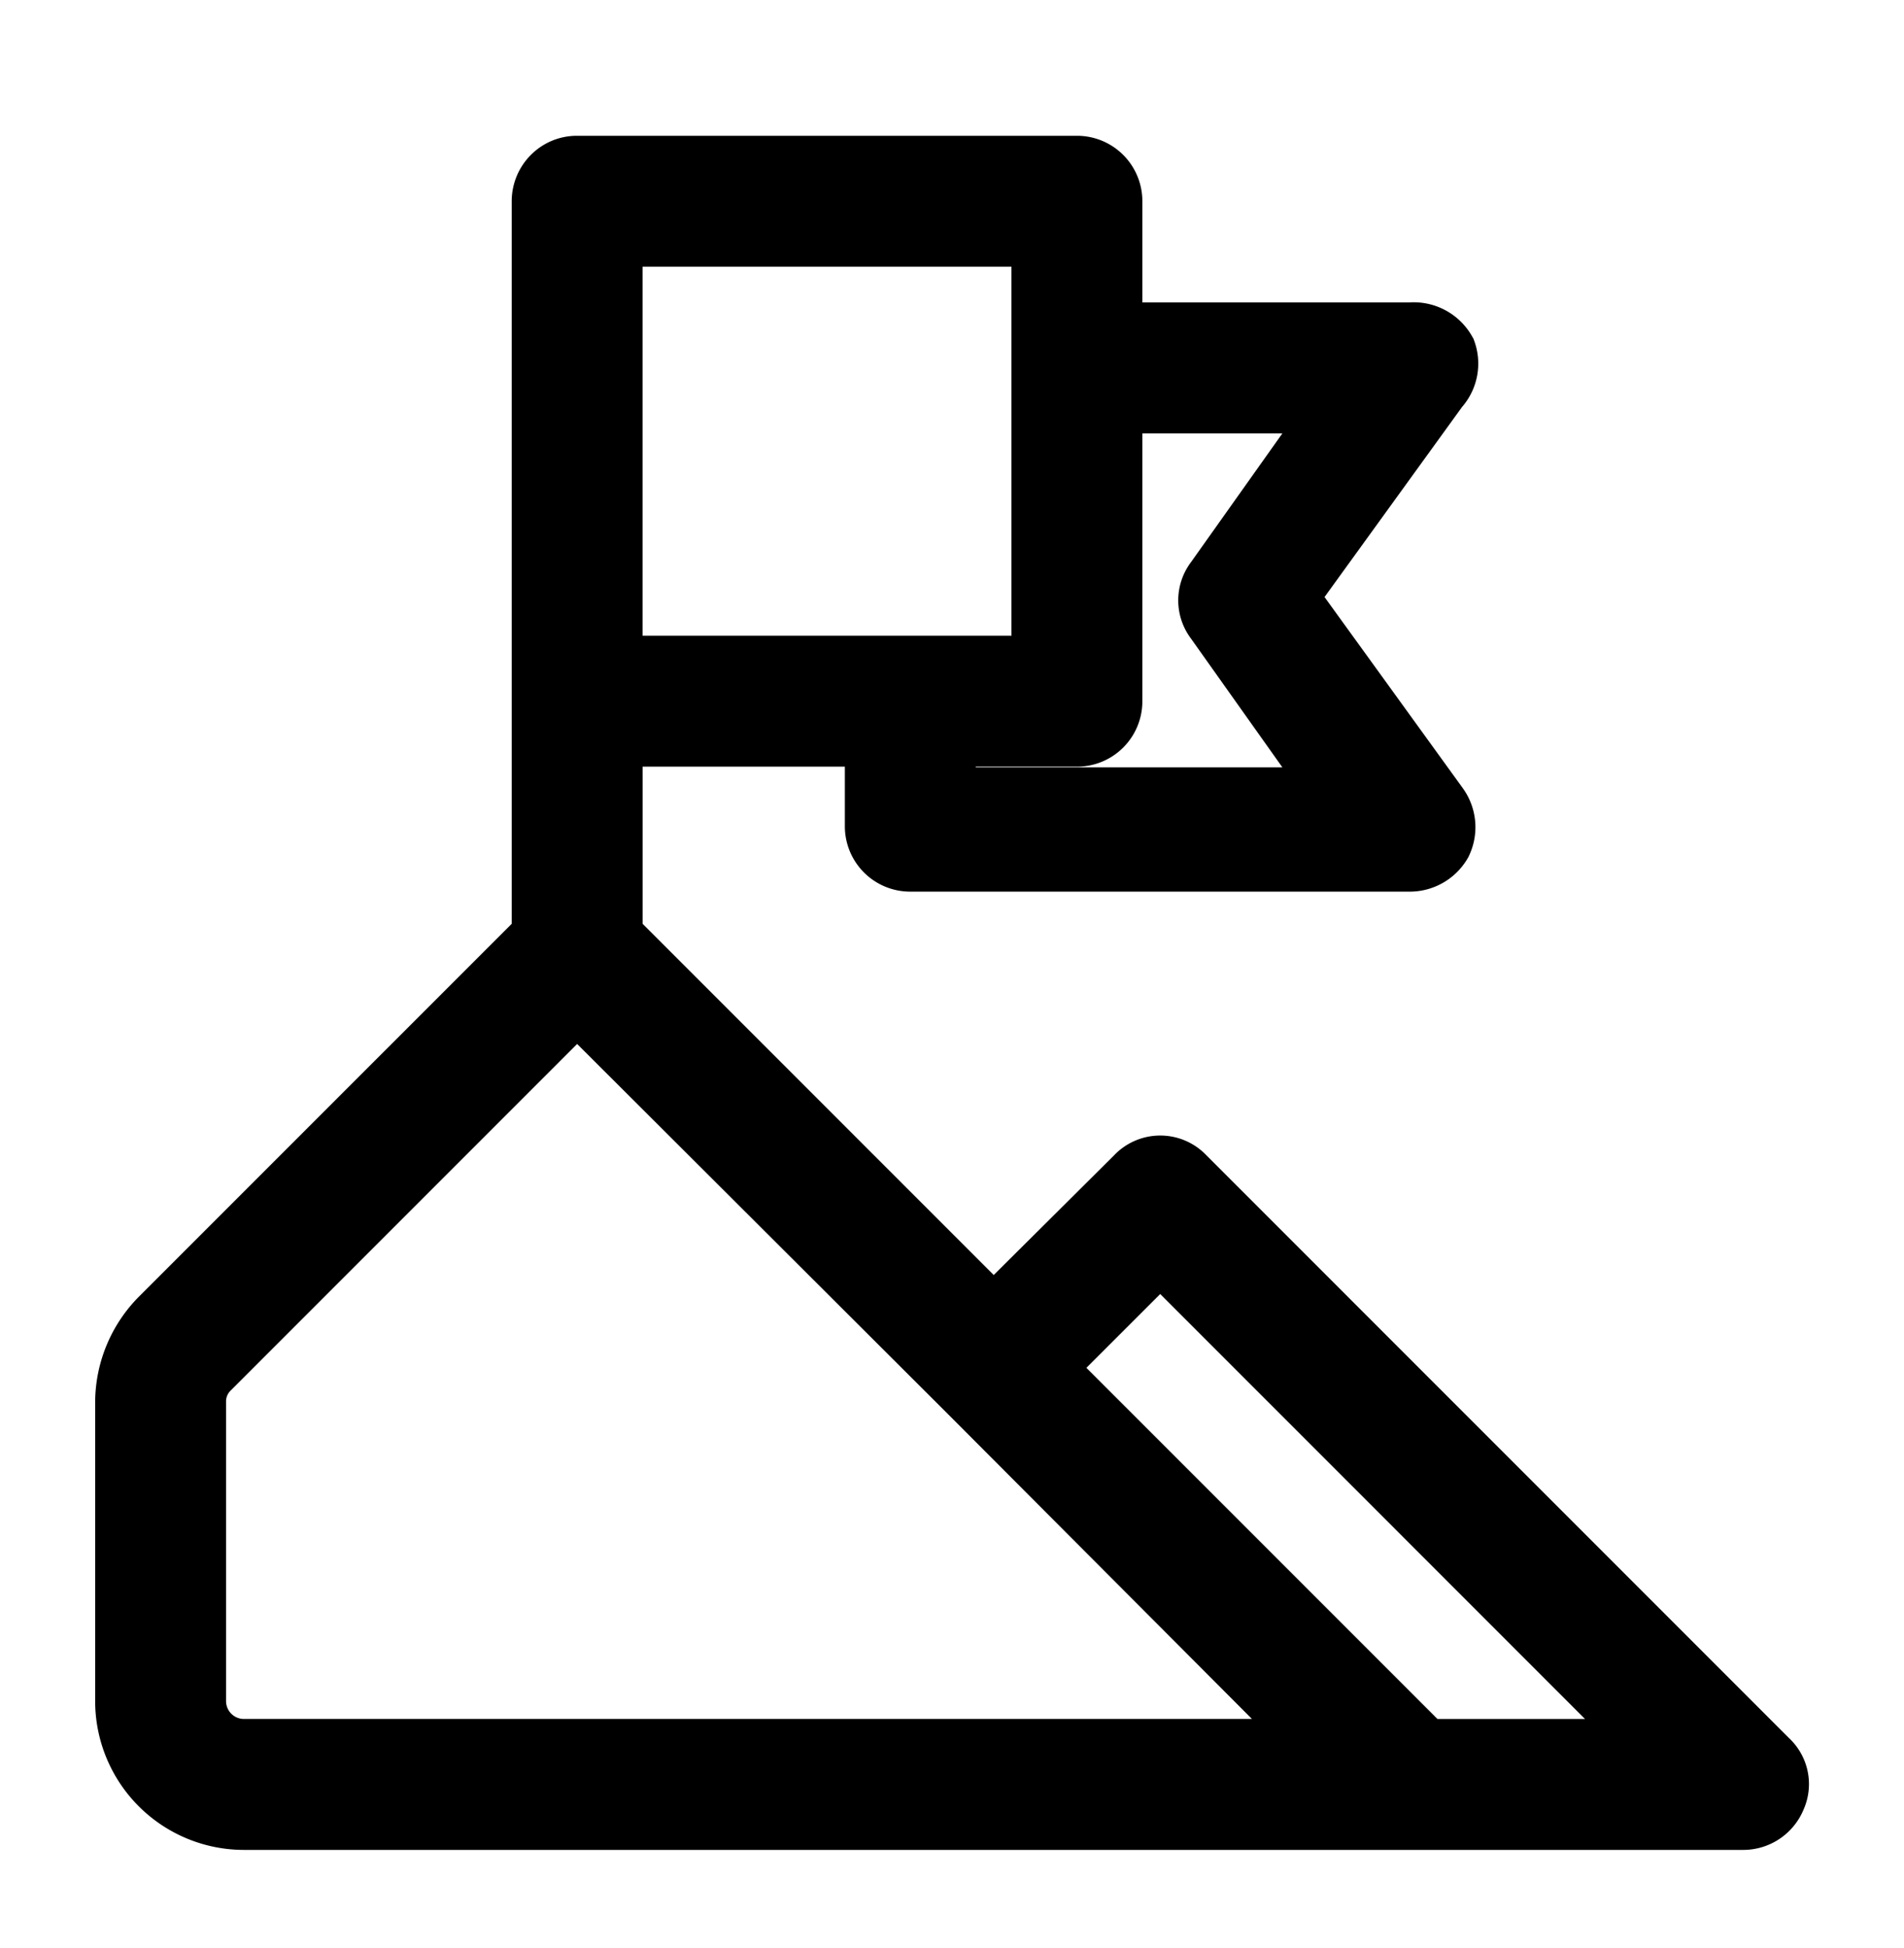 <svg xmlns="http://www.w3.org/2000/svg" width="44" height="45" fill="none" viewBox="0 0 44 45"><path fill="#000" d="M40.96 40.55 27.486 27.077a.924.924 0 0 0-1.347 0l-3.176 3.157-8.663-8.663v-4.408h5.775v1.925a.96.96 0 0 0 .963.962h11.55a1 1 0 0 0 .866-.52.98.98 0 0 0-.096-1l-3.427-4.736 3.427-4.736a.98.98 0 0 0 .192-1 1 1 0 0 0-.962-.52H25.85V4.649a.963.963 0 0 0-.962-.962h-11.55a.96.96 0 0 0-.963.962V21.57l-8.778 8.778a2.93 2.93 0 0 0-.847 2.04V39.3a2.89 2.89 0 0 0 2.888 2.888h34.65a.96.96 0 0 0 .885-.597.905.905 0 0 0-.211-1.04M30.7 9.462l-2.733 3.85a.924.924 0 0 0 0 1.116l2.733 3.85H22v-1.116h2.887a.96.96 0 0 0 .962-.963V9.462zm-6.776 5.775H14.3V5.612h9.625zM5.637 40.262a.963.963 0 0 1-.963-.963v-6.91a.9.9 0 0 1 .289-.674l8.374-8.374 8.951 8.932 7.97 7.989zm27.354 0-8.663-8.663 2.484-2.483 11.146 11.146z"/><path fill="#000" fill-rule="evenodd" d="M12.267 3.58a1.5 1.5 0 0 1 1.07-.443h11.55a1.51 1.51 0 0 1 1.512 1.512v2.338h6.167a1.55 1.55 0 0 1 1.466.807l.02.034.013.037a1.53 1.53 0 0 1-.278 1.537l-3.178 4.391 3.191 4.41a1.54 1.54 0 0 1 .15 1.562l-.014.03a1.55 1.55 0 0 1-1.343.804H21.037a1.51 1.51 0 0 1-1.513-1.512v-1.375H14.85v3.63l8.114 8.114 2.781-2.765a1.474 1.474 0 0 1 2.136.001l13.462 13.462a1.455 1.455 0 0 1 .335 1.654 1.51 1.51 0 0 1-1.388.929H5.637a3.44 3.44 0 0 1-3.438-3.438v-6.914a3.48 3.48 0 0 1 1.006-2.424l8.62-8.619V4.65c0-.4.159-.786.442-1.07m1.07.657a.413.413 0 0 0-.413.412v17.149l-8.937 8.937a2.38 2.38 0 0 0-.688 1.655v6.91a2.34 2.34 0 0 0 2.338 2.337h34.648a.41.41 0 0 0 .379-.256l.007-.018a.35.35 0 0 0-.083-.408l-.017-.015-13.487-13.488a.375.375 0 0 0-.545 0l-.013.014-3.565 3.543-9.212-9.211v-5.186h6.875v2.475a.413.413 0 0 0 .413.412h11.546a.45.45 0 0 0 .38-.22.43.43 0 0 0-.05-.425l-.002-.003-3.66-5.058 3.678-5.082.02-.023a.43.43 0 0 0 .097-.403.45.45 0 0 0-.414-.2l-.023.002H25.3V4.649a.41.41 0 0 0-.412-.412zm.412.825h10.725v10.725H13.75zm1.1 1.1v8.525h8.525V6.162zm10.45 2.75h6.466l-3.36 4.732a.374.374 0 0 0 0 .452l.01.014 3.35 4.718H21.45v-2.216h3.438a.41.41 0 0 0 .412-.413zm1.1 1.1v6.187a1.51 1.51 0 0 1-1.512 1.513h-2.338v.016h7.086l-2.112-2.975a1.47 1.47 0 0 1 0-1.766l2.112-2.975zM13.336 22.564l9.34 9.32 8.907 8.928H5.637a1.51 1.51 0 0 1-1.513-1.513v-6.908m9.212-9.827L4.58 31.32zm.001 1.554-8 8a.35.35 0 0 0-.113.264v6.917a.413.413 0 0 0 .413.413h23.295l-7.032-7.05zm13.475 4.22 12.473 12.474h-6.522l-9.212-9.213zM25.106 31.6l8.113 8.113h3.41l-9.817-9.818z" clip-rule="evenodd"/></svg>
